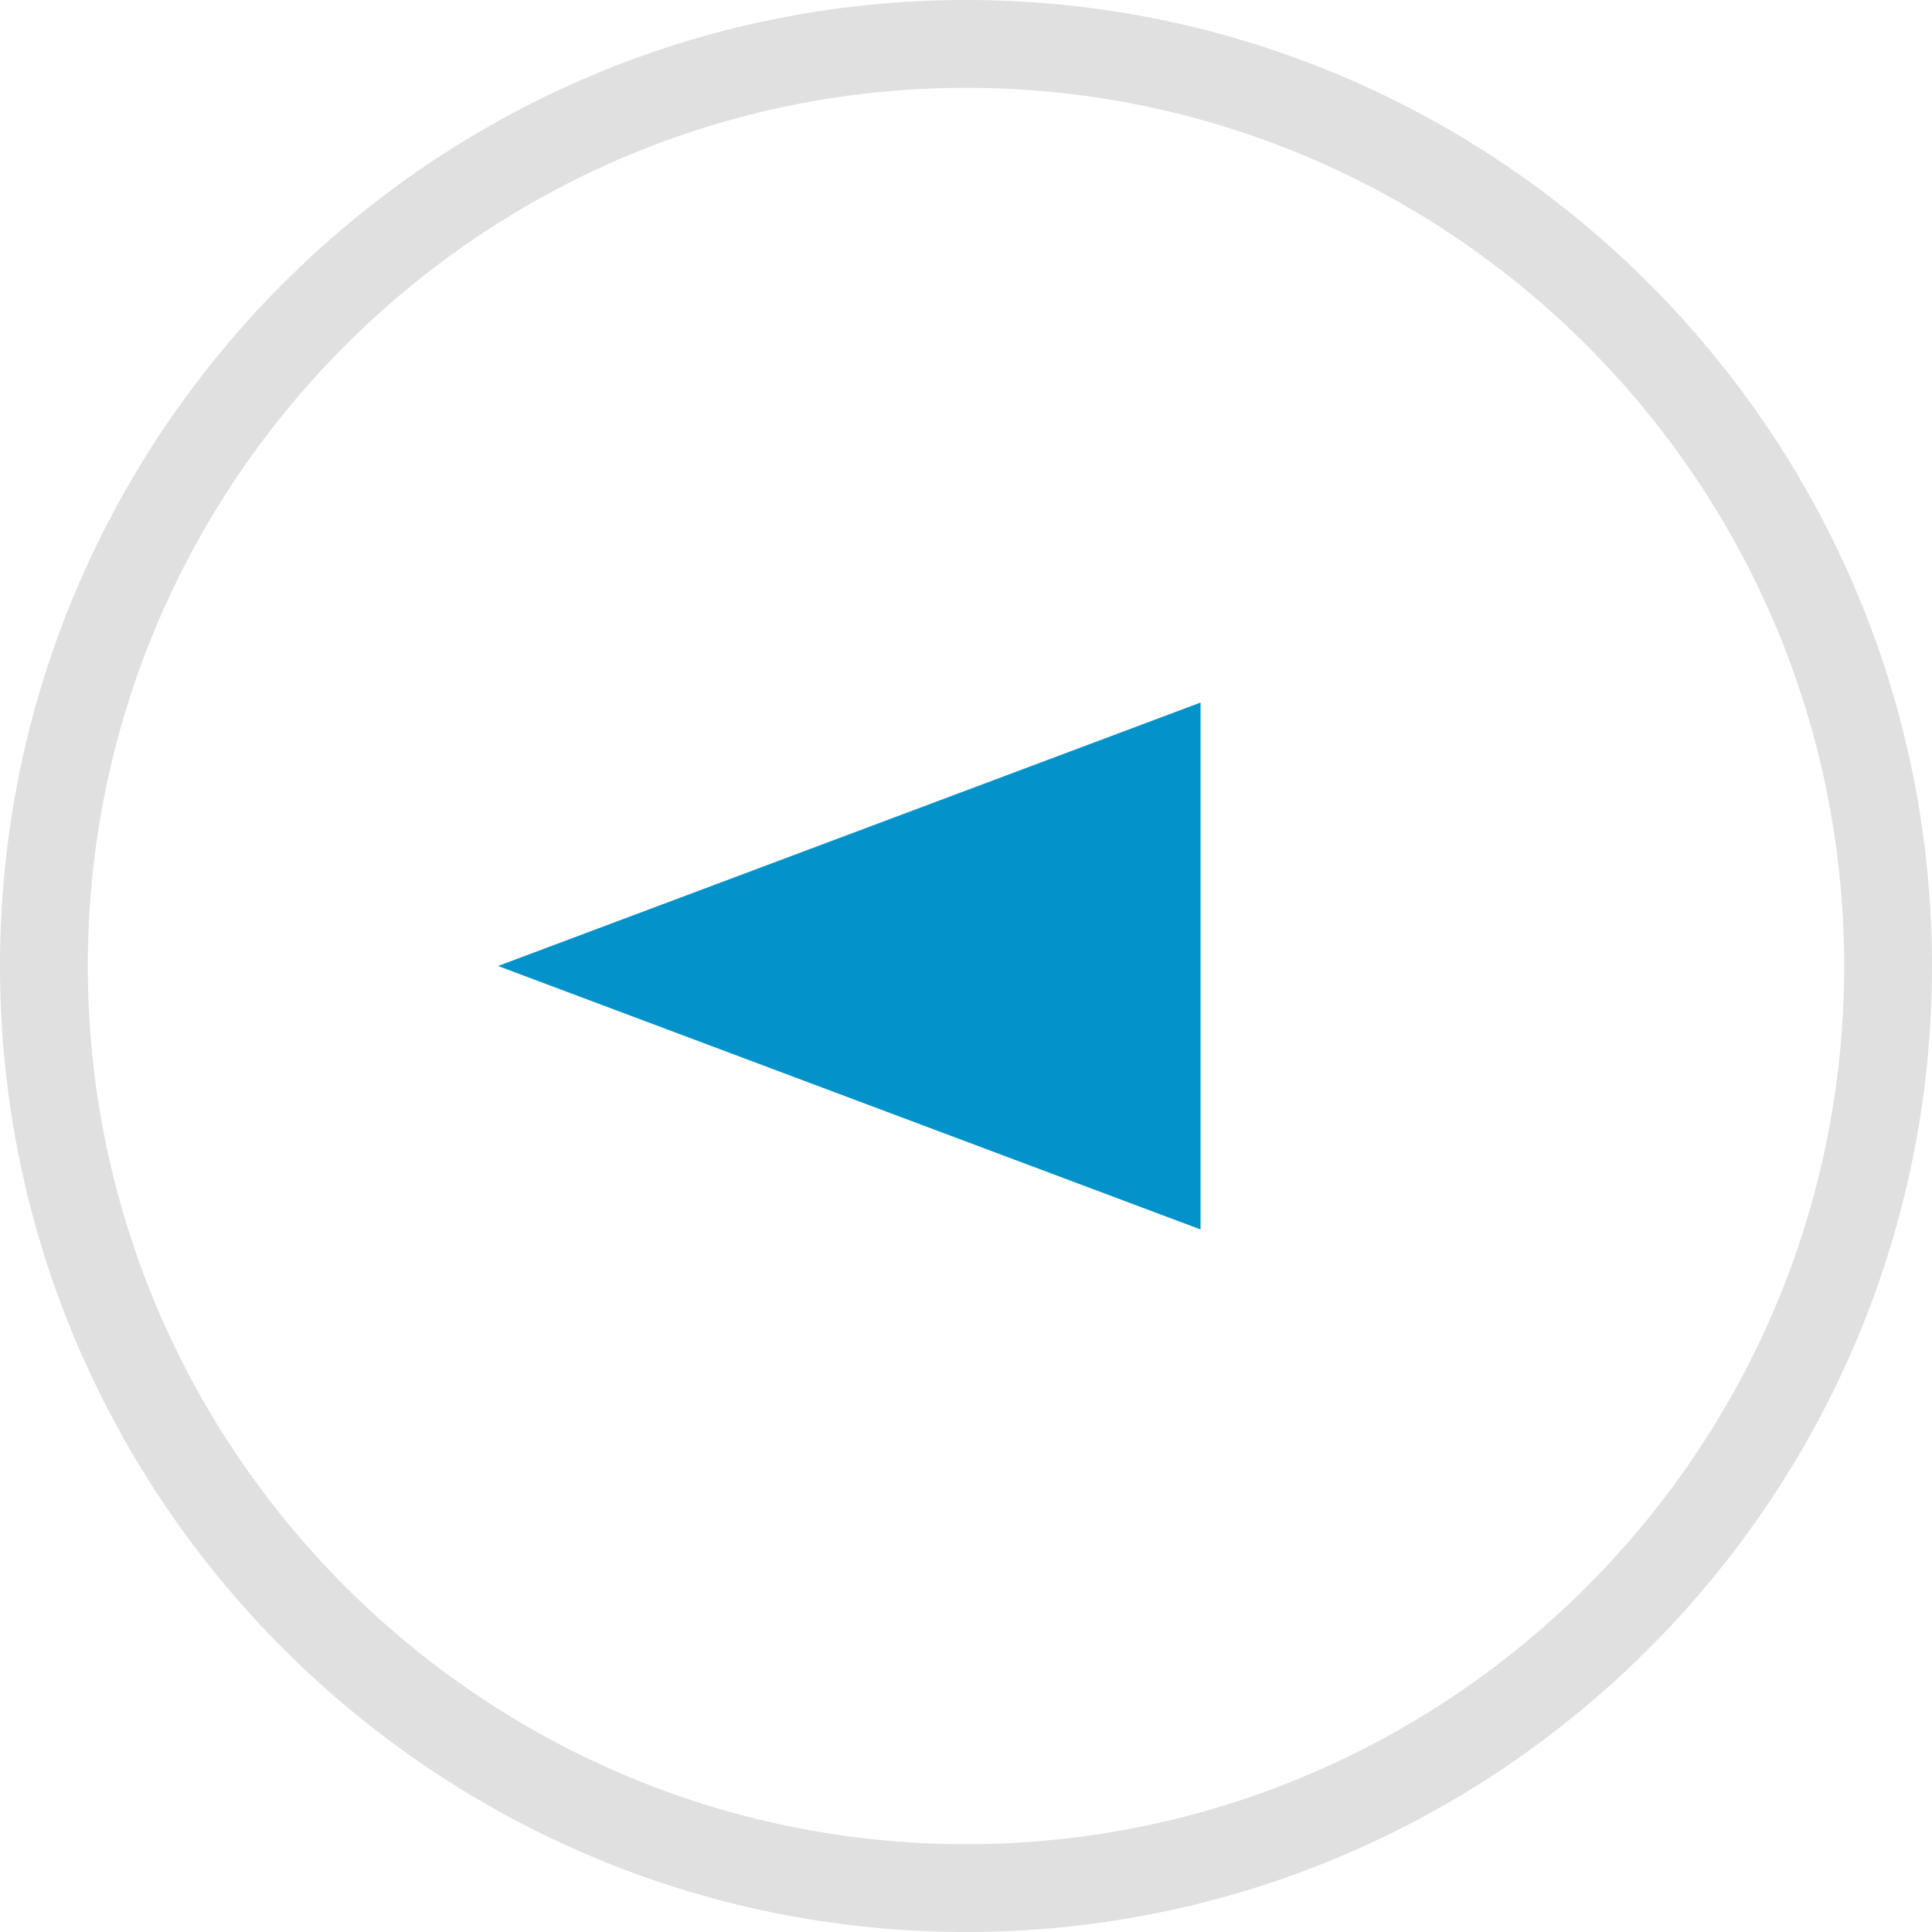 <?xml version="1.0" encoding="UTF-8"?><svg id="a" xmlns="http://www.w3.org/2000/svg" width="22" height="22" viewBox="0 0 22 22"><defs><style>.b{fill:none;}.c{fill:#0392c9;}.d{fill:#e0e0e0;}</style></defs><path class="c" d="M5.671,11l8-3v6l-8-3Z"/><circle class="b" cx="11" cy="11" r="11"/><path class="d" d="M11,22C4.935,22,0,17.065,0,11S4.935,0,11,0s11,4.935,11,11-4.935,11-11,11ZM11,1C5.486,1,1,5.486,1,11s4.486,10,10,10,10-4.486,10-10S16.514,1,11,1Z"/></svg>